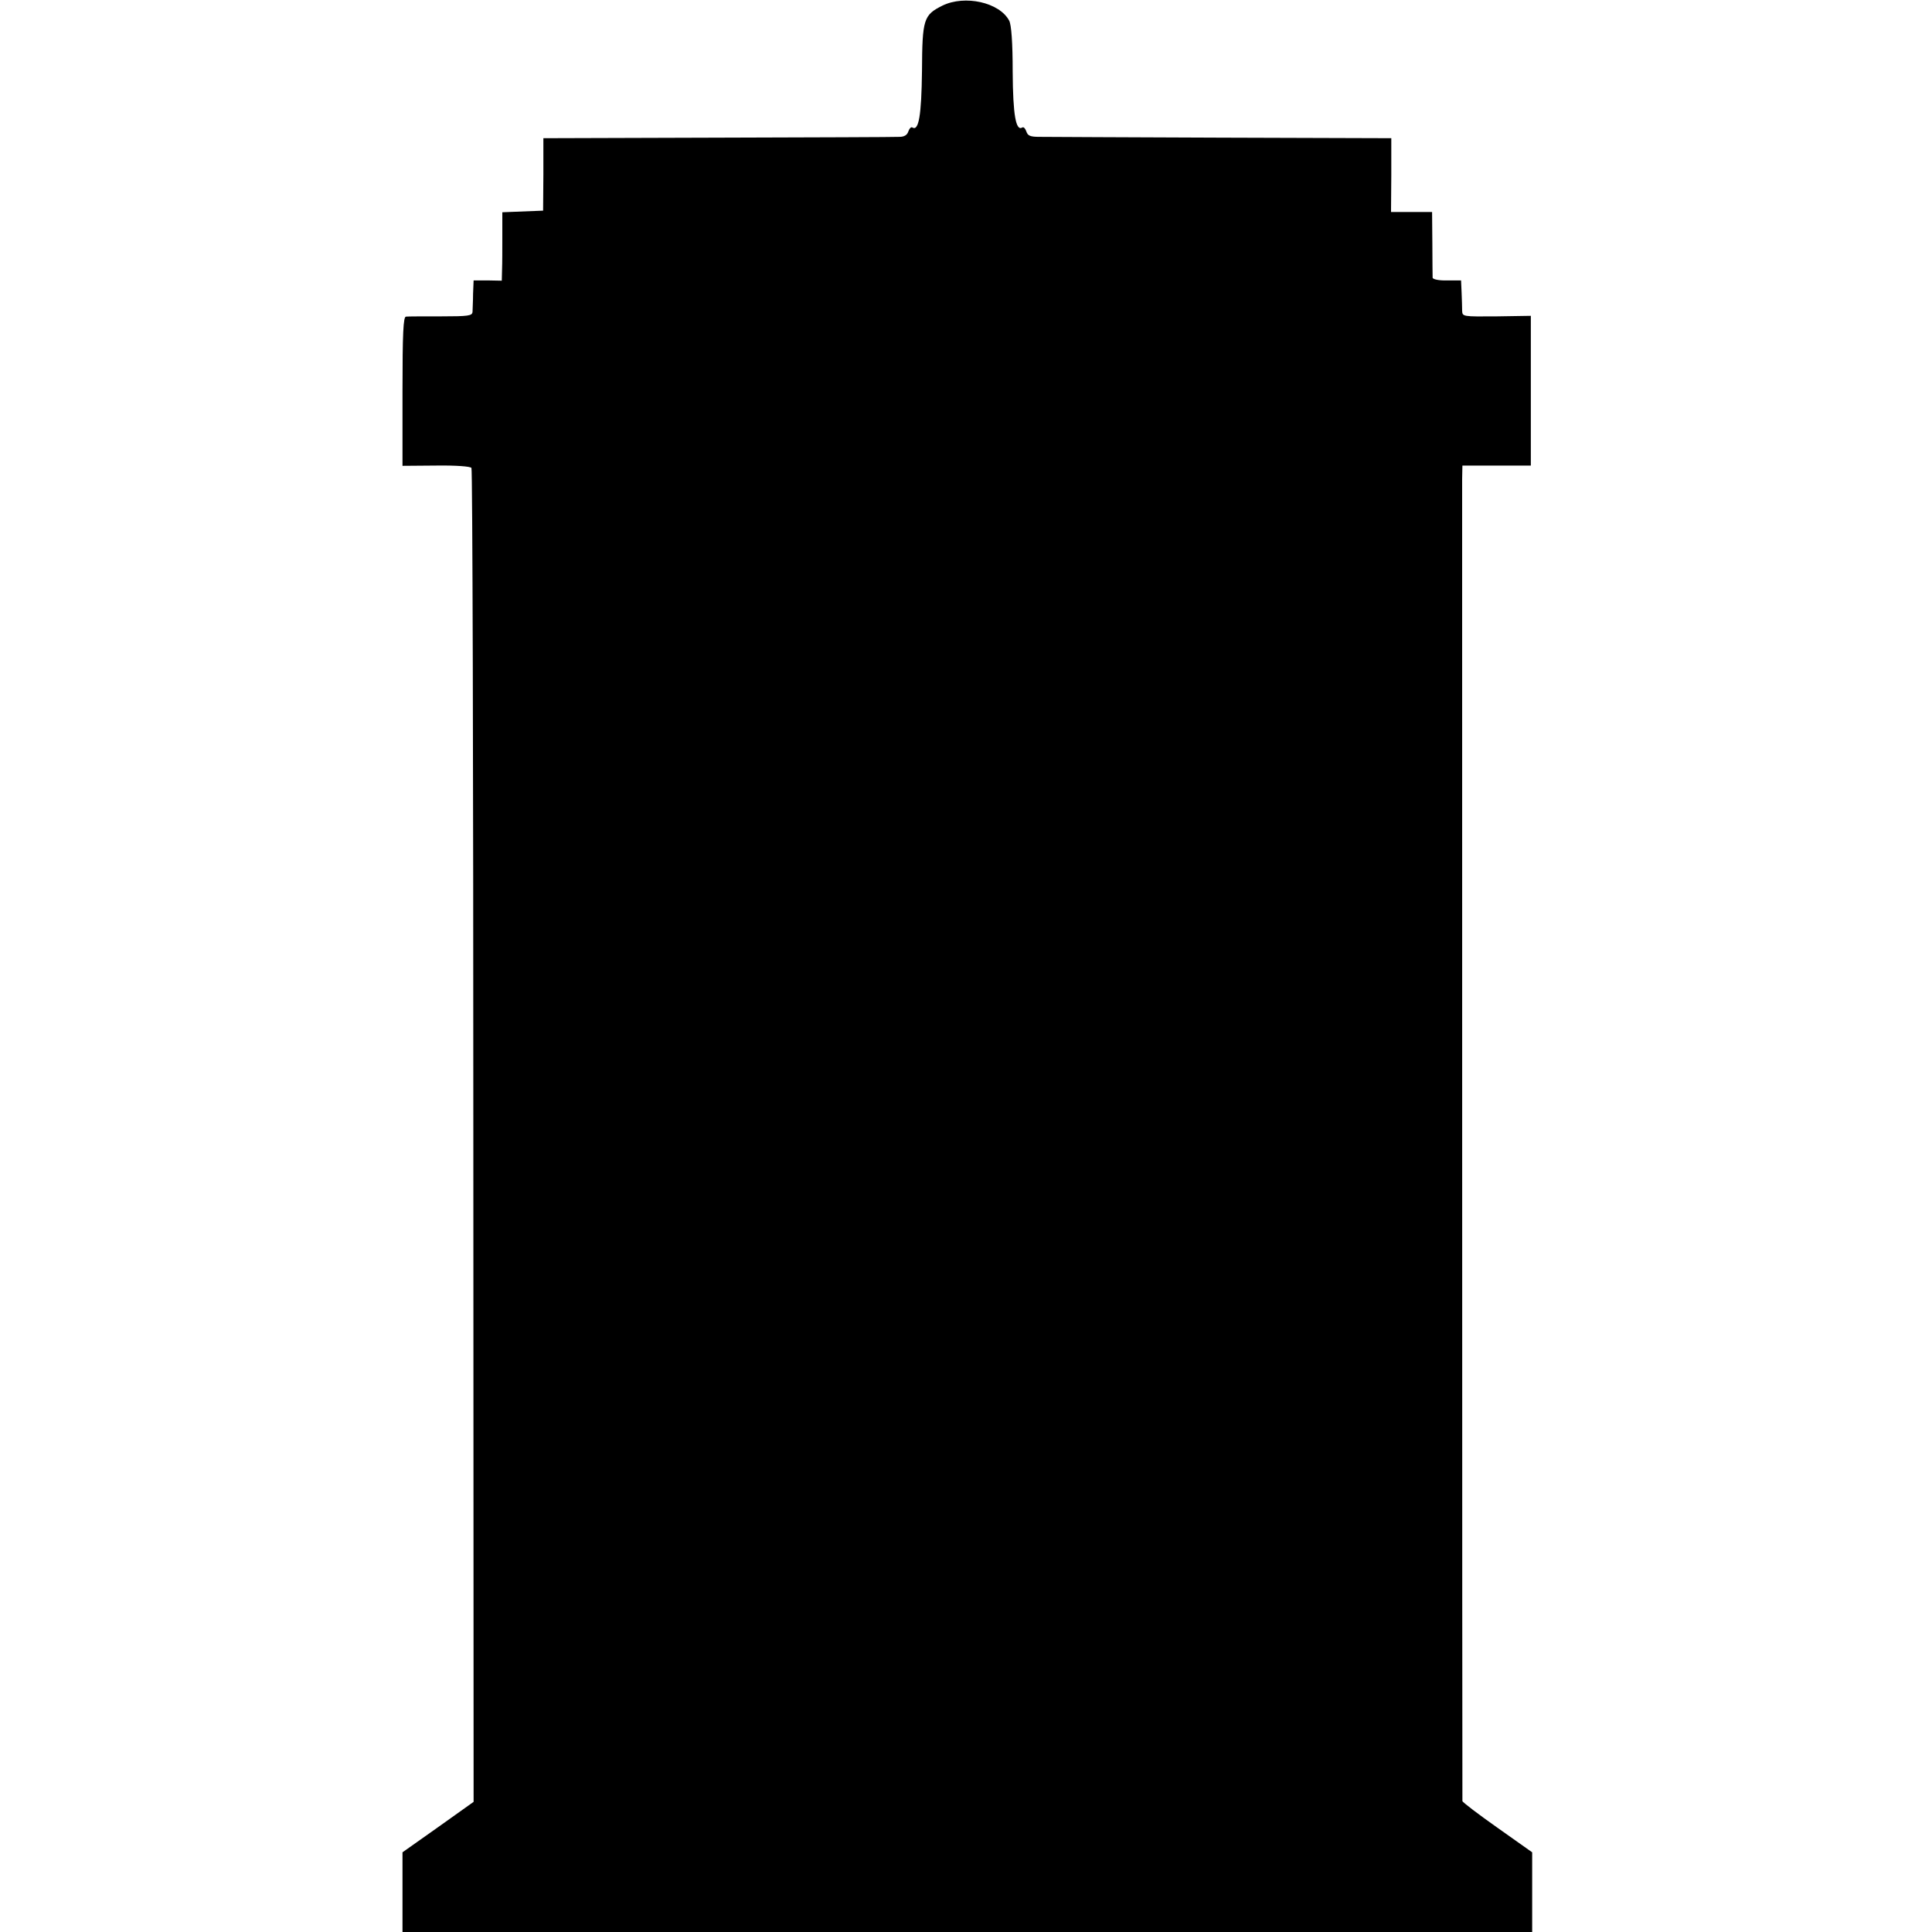 <?xml version="1.0" standalone="no"?>
<!DOCTYPE svg PUBLIC "-//W3C//DTD SVG 20010904//EN"
 "http://www.w3.org/TR/2001/REC-SVG-20010904/DTD/svg10.dtd">
<svg version="1.0" xmlns="http://www.w3.org/2000/svg"
 width="720pt" height="720pt" viewBox="0 0 720 720"
 preserveAspectRatio="xMidYMid meet">
<g transform="translate(0,720) scale(0.1,-0.1)"
fill="#000000" stroke="none">
<path d="M3512 7179 c-70 -35 -75 -50 -76 -243 -2 -166 -12 -226 -36 -211 -5
3 -11 -4 -15 -15 -4 -13 -15 -20 -33 -20 -15 -1 -319 -2 -677 -3 l-650 -2 0
-135 -1 -135 -76 -3 -76 -3 0 -87 c0 -48 0 -105 -1 -127 l-1 -41 -52 1 -53 0
-2 -50 c0 -27 -2 -58 -2 -67 -1 -15 -15 -17 -118 -17 -65 0 -124 0 -130 -1
-10 0 -13 -62 -13 -278 l0 -278 126 1 c72 1 128 -3 131 -9 4 -5 7 -1126 7
-2490 l1 -2481 -132 -94 -133 -94 0 -148 0 -149 2105 0 2105 0 0 148 0 149
-130 92 c-71 50 -130 95 -130 99 -1 10 -1 4868 -1 4927 l1 50 128 0 127 0 0
279 0 279 -127 -2 c-127 -1 -128 -1 -129 21 0 13 -1 43 -2 68 l-2 45 -52 0
c-30 -1 -53 4 -54 10 0 5 -1 63 -1 128 l-1 117 -77 0 -76 0 1 138 0 137 -635
2 c-349 1 -654 3 -677 3 -33 0 -43 4 -48 20 -4 11 -10 18 -15 15 -24 -15 -35
45 -36 208 0 109 -5 175 -13 190 -36 68 -165 97 -249 56z"/>
</g>
</svg>
